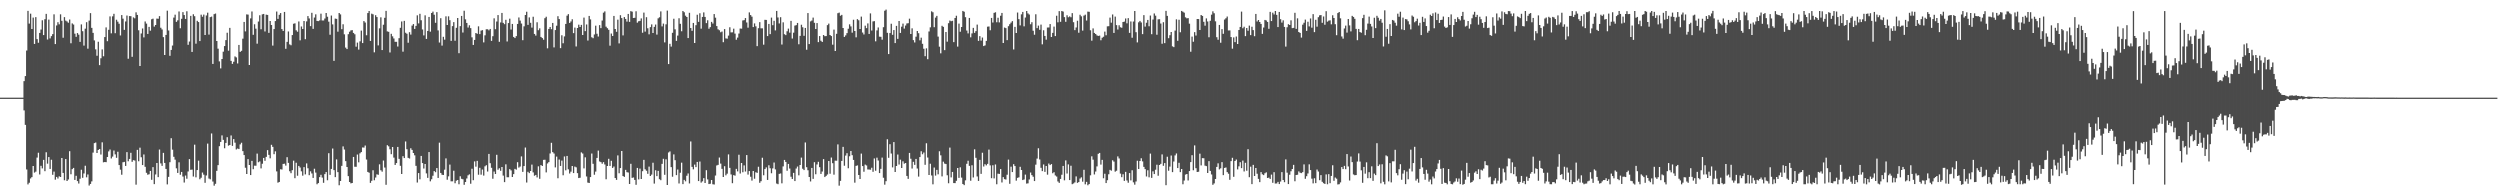 <?xml version="1.0" encoding="UTF-8"?>
<svg xmlns="http://www.w3.org/2000/svg" width="1920" height="150">
  <path d="M0 75.000h1v1.000H0zM1 75.000h1v1.000H1zM2 75.000h1v1.000H2zM3 75.000h1v1.000H3zM4 75.000h1v1.000H4zM5 75.000h1v1.000H5zM6 75.000h1v1.000H6zM7 75.000h1v1.000H7zM8 75.000h1v1.000H8zM9 75.000h1v1.000H9zM10 75.000h1v1.000H10zM11 75.000h1v1.000H11zM12 75.000h1v1.000H12zM13 75.000h1v1.000H13zM14 75.000h1v1.000H14zM15 75.000h1v1.000H15zM16 74.999h1v1.000H16zM17 74.994h1v1.000H17zM18 62.286h1v22.479H18zM19 58.417h1v37.492H19zM20 38.810h1v91.315H20zM21 8.330h1v133.263H21zM22 18.114h1v122.216H22zM23 10.485h1v126.581H23zM24 22.262h1v113.779H24zM25 13.542h1v113.944H25zM26 33.723h1v98.847H26zM27 13.173h1v118.677H27zM28 30.050h1v90.981H28zM29 32.801h1v84.475H29zM30 25.282h1v108.704H30zM31 22.665h1v104.664H31zM32 15.546h1v113.793H32zM33 26.941h1v95.839H33zM34 14.768h1v116.699H34zM35 10.639h1v106.284H35zM36 30.383h1v95.309H36zM37 15.062h1v105.547H37zM38 29.494h1v100.246H38zM39 27.764h1v94.908H39zM40 26.231h1v108.003H40zM41 11.020h1v120.754H41zM42 33.845h1v104.119H42zM43 19.534h1v116.358H43zM44 17.041h1v120.067H44zM45 18.693h1v116.741H45zM46 11.002h1v124.952H46zM47 15.998h1v105.345H47zM48 28.996h1v103.811H48zM49 13.153h1v125.280H49zM50 15.806h1v106.363H50zM51 16.473h1v122.536H51zM52 17.437h1v120.408H52zM53 14.976h1v101.156H53zM54 33.212h1v100.633H54zM55 17.960h1v111.950H55zM56 18.835h1v110.113H56zM57 25.866h1v112.341H57zM58 28.250h1v106.769H58zM59 25.411h1v113.674H59zM60 26.615h1v114.330H60zM61 32.163h1v105.082H61zM62 18.741h1v111.628H62zM63 23.948h1v112.600H63zM64 35.028h1v98.182H64zM65 22.036h1v105.235H65zM66 17.044h1v119.146H66zM67 37.389h1v96.584H67zM68 15.839h1v126.629H68zM69 10.098h1v131.165H69zM70 21.383h1v117.919H70zM71 25.227h1v91.960H71zM72 31.001h1v78.903H72zM73 37.910h1v71.545H73zM74 42.807h1v74.680H74zM75 32.045h1v83.110H75zM76 50.005h1v64.419H76zM77 44.752h1v73.945H77zM78 37.930h1v71.366H78zM79 43.233h1v81.415H79zM80 28.469h1v95.957H80zM81 21.025h1v103.568H81zM82 31.666h1v88.903H82zM83 22.908h1v93.354H83zM84 12.596h1v102.245H84zM85 25.574h1v96.138H85zM86 12.528h1v107.741H86zM87 10.613h1v104.982H87zM88 25.487h1v93.079H88zM89 15.174h1v106.040H89zM90 16.636h1v99.906H90zM91 18.250h1v108.506H91zM92 27.216h1v103.067H92zM93 11.574h1v122.646H93zM94 14.334h1v110.272H94zM95 22.936h1v101.403H95zM96 16.498h1v110.948H96zM97 11.939h1v104.885H97zM98 45.093h1v78.783H98zM99 12.333h1v109.747H99zM100 12.461h1v104.902H100zM101 43.601h1v80.637H101zM102 13.360h1v109.608H102zM103 14.086h1v109.223H103zM104 9.456h1v132.390H104zM105 11.465h1v103.654H105zM106 23.256h1v100.604H106zM107 50.708h1v62.677H107zM108 25.722h1v95.073H108zM109 21.864h1v104.883H109zM110 28.724h1v89.928H110zM111 16.467h1v111.628H111zM112 18.108h1v114.579H112zM113 26.046h1v108.170H113zM114 20.611h1v113.202H114zM115 23.557h1v107.727H115zM116 14.785h1v123.313H116zM117 14.362h1v114.006H117zM118 20.422h1v120.988H118zM119 19.206h1v114.779H119zM120 14.296h1v110.901H120zM121 14.382h1v121.635H121zM122 12.409h1v102.424H122zM123 21.320h1v104.155H123zM124 22.637h1v104.740H124zM125 28.498h1v88.904H125zM126 42.261h1v82.872H126zM127 26.820h1v102.933H127zM128 8.207h1v133.410H128zM129 23.382h1v112.441H129zM130 42.849h1v81.696H130zM131 38.351h1v67.762H131zM132 34.989h1v79.967H132zM133 13.535h1v106.863H133zM134 11.261h1v111.377H134zM135 16.774h1v112.490H135zM136 15.607h1v117.218H136zM137 8.791h1v115.869H137zM138 21.721h1v112.487H138zM139 14.453h1v117.616H139zM140 9.332h1v126.257H140zM141 11.552h1v128.619H141zM142 14.519h1v120.275H142zM143 8.642h1v128.625H143zM144 34.410h1v97.263H144zM145 31.876h1v90.321H145zM146 12.206h1v118.215H146zM147 39.900h1v90.341H147zM148 10.947h1v124.622H148zM149 12.423h1v98.681H149zM150 33.513h1v102.655H150zM151 15.952h1v114.668H151zM152 16.927h1v106.484H152zM153 31.551h1v106.134H153zM154 11.255h1v125.269H154zM155 12.827h1v119.700H155zM156 11.230h1v122.895H156zM157 26.879h1v113.531H157zM158 11.895h1v122.843H158zM159 9.723h1v100.567H159zM160 26.555h1v110.547H160zM161 13.183h1v124.566H161zM162 12.753h1v89.745H162zM163 49.117h1v90.286H163zM164 10.855h1v131.760H164zM165 10.367h1v130.807H165zM166 31.464h1v99.753H166zM167 37.374h1v89.445H167zM168 47.135h1v65.146H168zM169 52.539h1v56.452H169zM170 45.310h1v58.688H170zM171 39.687h1v67.735H171zM172 35.375h1v78.469H172zM173 30.804h1v78.967H173zM174 25.137h1v80.221H174zM175 38.896h1v73.000H175zM176 21.389h1v89.989H176zM177 46.730h1v57.322H177zM178 49.025h1v63.012H178zM179 47.399h1v59.397H179zM180 43.293h1v66.281H180zM181 44.103h1v70.690H181zM182 48.728h1v65.329H182zM183 34.500h1v79.993H183zM184 39.838h1v71.072H184zM185 39.003h1v70.640H185zM186 29.681h1v86.381H186zM187 16.838h1v102.238H187zM188 24.139h1v104.690H188zM189 11.038h1v122.597H189zM190 11.221h1v110.997H190zM191 49.921h1v76.791H191zM192 14.126h1v120.305H192zM193 8.807h1v114.746H193zM194 26.723h1v103.202H194zM195 18.660h1v108.582H195zM196 22.002h1v105.306H196zM197 33.541h1v84.418H197zM198 16.514h1v108.100H198zM199 11.702h1v112.252H199zM200 22.455h1v106.877H200zM201 11.011h1v114.736H201zM202 10.707h1v110.611H202zM203 24.181h1v99.321H203zM204 11.240h1v109.239H204zM205 11.492h1v103.825H205zM206 25.259h1v93.663H206zM207 16.103h1v105.491H207zM208 19.181h1v92.005H208zM209 35.015h1v77.772H209zM210 22.333h1v96.072H210zM211 16.177h1v100.048H211zM212 8.857h1v122.771H212zM213 14.487h1v125.805H213zM214 11.362h1v128.359H214zM215 10.058h1v119.936H215zM216 22.312h1v107.875H216zM217 23.771h1v102.134H217zM218 9.152h1v116.567H218zM219 37.459h1v89.717H219zM220 32.160h1v88.559H220zM221 24.179h1v100.891H221zM222 34.121h1v97.396H222zM223 34.760h1v98.238H223zM224 26.943h1v103.794H224zM225 18.247h1v105.138H225zM226 17.913h1v118.923H226zM227 23.292h1v101.691H227zM228 24.348h1v110.631H228zM229 16.465h1v110.956H229zM230 30.987h1v97.663H230zM231 20.306h1v111.282H231zM232 22.277h1v112.654H232zM233 16.113h1v112.246H233zM234 30.090h1v103.830H234zM235 16.420h1v109.051H235zM236 12.354h1v116.869H236zM237 14.179h1v120.364H237zM238 20.090h1v111.511H238zM239 9.840h1v123.367H239zM240 22.176h1v114.458H240zM241 13.457h1v116.138H241zM242 10.990h1v121.585H242zM243 16.079h1v125.452H243zM244 16.214h1v124.397H244zM245 15.690h1v120.370H245zM246 10.476h1v123.773H246zM247 15.696h1v120.704H247zM248 15.720h1v124.652H248zM249 14.215h1v119.526H249zM250 9.980h1v122.171H250zM251 12.838h1v125.600H251zM252 16.644h1v100.997H252zM253 26.693h1v107.586H253zM254 11.954h1v117.805H254zM255 18.729h1v95.347H255zM256 46.766h1v83.876H256zM257 14.288h1v121.761H257zM258 14.476h1v107.922H258zM259 24.304h1v107.879H259zM260 10.002h1v132.272H260zM261 11.069h1v127.923H261zM262 22.416h1v104.961H262zM263 18.656h1v93.755H263zM264 26.354h1v88.505H264zM265 36.578h1v87.196H265zM266 37.668h1v90.613H266zM267 26.251h1v109.032H267zM268 24.396h1v115.399H268zM269 23.343h1v117.527H269zM270 23.151h1v117.371H270zM271 25.293h1v95.241H271zM272 26.296h1v101.743H272zM273 35.865h1v92.220H273zM274 32.735h1v85.961H274zM275 38.112h1v86.544H275zM276 31.753h1v85.996H276zM277 23.522h1v93.272H277zM278 33.095h1v80.138H278zM279 16.198h1v97.163H279zM280 17.320h1v94.454H280zM281 27.101h1v95.428H281zM282 10.017h1v122.027H282zM283 8.469h1v124.179H283zM284 31.418h1v109.015H284zM285 10.511h1v128.362H285zM286 10.997h1v119.791H286zM287 40.178h1v98.246H287zM288 11.684h1v124.669H288zM289 13.101h1v120.803H289zM290 34.863h1v99.378H290zM291 21.756h1v104.453H291zM292 13.286h1v117.490H292zM293 38.456h1v93.361H293zM294 19.012h1v104.265H294zM295 13.682h1v114.968H295zM296 8.332h1v133.618H296zM297 24.099h1v87.394H297zM298 24.406h1v87.954H298zM299 40.300h1v74.362H299zM300 25.957h1v92.469H300zM301 27.899h1v85.005H301zM302 29.521h1v91.499H302zM303 32.096h1v94.576H303zM304 32.089h1v93.171H304zM305 35.754h1v77.104H305zM306 29.318h1v92.682H306zM307 21.345h1v106.003H307zM308 16.464h1v117.171H308zM309 39.692h1v80.291H309zM310 16.029h1v105.357H310zM311 25.147h1v83.506H311zM312 25.912h1v88.697H312zM313 32.824h1v88.409H313zM314 24.733h1v97.021H314zM315 26.581h1v87.277H315zM316 19.674h1v95.475H316zM317 18.467h1v99.018H317zM318 22.243h1v97.053H318zM319 19.843h1v107.518H319zM320 11.769h1v128.408H320zM321 17.956h1v114.980H321zM322 10.602h1v127.145H322zM323 15.574h1v104.185H323zM324 22.629h1v102.630H324zM325 27.167h1v102.286H325zM326 11.775h1v114.202H326zM327 29.915h1v103.239H327zM328 23.773h1v112.836H328zM329 13.018h1v103.765H329zM330 24.340h1v114.924H330zM331 10.009h1v127.658H331zM332 8.887h1v126.067H332zM333 11.331h1v120.048H333zM334 17.536h1v114.739H334zM335 9.311h1v119.784H335zM336 23.336h1v113.338H336zM337 32.664h1v76.919H337zM338 13.956h1v118.846H338zM339 35.043h1v99.153H339zM340 28.239h1v106.156H340zM341 30.441h1v99.850H341zM342 12.529h1v109.124H342zM343 19.190h1v118.858H343zM344 12.522h1v122.904H344zM345 15.526h1v110.864H345zM346 31.406h1v107.843H346zM347 20.068h1v119.177H347zM348 16.999h1v114.146H348zM349 31.305h1v109.458H349zM350 21.374h1v117.398H350zM351 13.818h1v124.436H351zM352 40.864h1v100.668H352zM353 20.081h1v115.299H353zM354 12.222h1v125.098H354zM355 25.007h1v112.662H355zM356 8.224h1v133.724H356zM357 14.835h1v124.920H357zM358 17.599h1v119.473H358zM359 21.171h1v113.460H359zM360 19.411h1v114.473H360zM361 21.590h1v119.494H361zM362 28.661h1v100.929H362zM363 34.495h1v103.898H363zM364 30.663h1v93.308H364zM365 25.343h1v102.641H365zM366 25.944h1v97.620H366zM367 20.211h1v113.980H367zM368 26.198h1v102.685H368zM369 23.506h1v110.645H369zM370 23.158h1v107.025H370zM371 32.555h1v102.284H371zM372 27.126h1v100.641H372zM373 22.483h1v104.376H373zM374 22.500h1v109.214H374zM375 23.283h1v94.961H375zM376 22.208h1v103.130H376zM377 31.387h1v97.464H377zM378 27.788h1v109.493H378zM379 14.103h1v117.612H379zM380 22.429h1v111.213H380zM381 16.516h1v102.361H381zM382 11.556h1v118.825H382zM383 32.084h1v97.139H383zM384 17.263h1v113.935H384zM385 9.931h1v118.336H385zM386 17.554h1v117.318H386zM387 18.605h1v121.297H387zM388 15.230h1v110.955H388zM389 31.855h1v104.266H389zM390 17.708h1v118.444H390zM391 14.361h1v115.528H391zM392 22.687h1v108.166H392zM393 18.391h1v117.563H393zM394 28.366h1v105.361H394zM395 29.234h1v100.460H395zM396 27.738h1v102.586H396zM397 18.381h1v106.202H397zM398 13.390h1v115.337H398zM399 15.806h1v112.097H399zM400 18.054h1v102.041H400zM401 30.874h1v101.112H401zM402 20.207h1v107.330H402zM403 11.541h1v101.746H403zM404 8.989h1v131.222H404zM405 19.074h1v112.870H405zM406 13.354h1v119.614H406zM407 17.525h1v113.780H407zM408 21.208h1v105.213H408zM409 12.854h1v119.550H409zM410 26.052h1v108.908H410zM411 27.351h1v107.002H411zM412 17.075h1v119.151H412zM413 23.217h1v104.548H413zM414 21.740h1v115.582H414zM415 28.380h1v98.402H415zM416 29.236h1v98.259H416zM417 30.507h1v92.285H417zM418 13.973h1v108.691H418zM419 12.877h1v119.548H419zM420 37.117h1v88.432H420zM421 22.244h1v102.278H421zM422 20.745h1v97.116H422zM423 22.441h1v87.214H423zM424 17.615h1v99.217H424zM425 36.416h1v81.497H425zM426 23.087h1v105.456H426zM427 19.769h1v100.519H427zM428 12.429h1v124.486H428zM429 14.660h1v107.882H429zM430 36.986h1v90.433H430zM431 27.072h1v96.295H431zM432 33.239h1v101.360H432zM433 27.956h1v92.193H433zM434 18.380h1v112.442H434zM435 12.027h1v107.716H435zM436 10.835h1v119.233H436zM437 17.593h1v115.696H437zM438 16.485h1v115.369H438zM439 14.781h1v112.696H439zM440 25.423h1v107.492H440zM441 21.174h1v106.776H441zM442 35.674h1v92.838H442zM443 21.504h1v111.474H443zM444 18.949h1v117.820H444zM445 20.749h1v115.742H445zM446 19.120h1v97.917H446zM447 26.889h1v91.051H447zM448 13.542h1v115.767H448zM449 23.912h1v96.909H449zM450 18.798h1v116.744H450zM451 31.156h1v109.077H451zM452 12.220h1v128.311H452zM453 14.904h1v121.084H453zM454 28.631h1v89.296H454zM455 29.350h1v96.444H455zM456 26.490h1v107.710H456zM457 19.709h1v112.070H457zM458 25.883h1v95.395H458zM459 28.059h1v87.605H459zM460 19.279h1v104.711H460zM461 21.610h1v102.918H461zM462 15.775h1v109.962H462zM463 9.728h1v114.790H463zM464 8.760h1v117.566H464zM465 20.461h1v117.199H465zM466 21.633h1v105.874H466zM467 22.892h1v99.056H467zM468 35.049h1v92.366H468zM469 25.738h1v97.770H469zM470 27.640h1v101.352H470zM471 12.220h1v115.673H471zM472 22.253h1v114.436H472zM473 24.398h1v113.763H473zM474 15.114h1v104.243H474zM475 33.309h1v99.779H475zM476 11.697h1v117.353H476zM477 13.859h1v102.108H477zM478 27.209h1v107.984H478zM479 13.087h1v122.761H479zM480 14.543h1v115.916H480zM481 16.615h1v115.625H481zM482 10.720h1v121.788H482zM483 16.814h1v124.503H483zM484 8.531h1v117.256H484zM485 8.974h1v127.610H485zM486 13.818h1v122.471H486zM487 13.689h1v124.501H487zM488 8.649h1v133.263H488zM489 17.411h1v111.543H489zM490 16.356h1v121.427H490zM491 16.009h1v113.473H491zM492 14.108h1v123.360H492zM493 25.116h1v106.352H493zM494 9.699h1v113.102H494zM495 24.252h1v105.785H495zM496 13.217h1v117.919H496zM497 21.696h1v111.804H497zM498 26.382h1v101.548H498zM499 20.841h1v114.304H499zM500 18.728h1v115.381H500zM501 25.319h1v99.672H501zM502 20.636h1v120.362H502zM503 18.840h1v111.932H503zM504 26.560h1v108.713H504zM505 14.054h1v117.173H505zM506 13.249h1v124.354H506zM507 8.755h1v129.660H507zM508 20.276h1v105.567H508zM509 18.137h1v103.818H509zM510 32.558h1v101.680H510zM511 18.674h1v103.711H511zM512 8.120h1v133.945H512zM513 49.216h1v67.877H513zM514 33.655h1v82.611H514zM515 35.798h1v92.582H515zM516 25.170h1v110.562H516zM517 14.397h1v104.167H517zM518 22.534h1v100.501H518zM519 31.370h1v103.154H519zM520 27.357h1v102.826H520zM521 14.022h1v126.878H521zM522 18.294h1v114.390H522zM523 23.988h1v100.961H523zM524 8.467h1v132.942H524zM525 9.414h1v128.735H525zM526 12.030h1v127.242H526zM527 13.070h1v121.887H527zM528 29.249h1v103.980H528zM529 9.852h1v131.059H529zM530 21.499h1v87.152H530zM531 23.634h1v104.538H531zM532 17.599h1v112.460H532zM533 33.030h1v93.395H533zM534 19.345h1v109.020H534zM535 11.325h1v113.033H535zM536 16.769h1v122.296H536zM537 10.209h1v113.856H537zM538 22.020h1v118.229H538zM539 13.006h1v126.254H539zM540 9.515h1v127.300H540zM541 13.024h1v127.519H541zM542 17.745h1v112.992H542zM543 15.556h1v122.204H543zM544 22.073h1v119.275H544zM545 20.824h1v120.272H545zM546 16.793h1v121.445H546zM547 18.093h1v123.441H547zM548 10.796h1v130.947H548zM549 13.584h1v121.252H549zM550 19.996h1v107.104H550zM551 22.525h1v104.070H551zM552 23.251h1v97.715H552zM553 24.790h1v100.844H553zM554 24.202h1v105.463H554zM555 32.387h1v103.538H555zM556 22.321h1v105.299H556zM557 29.487h1v105.156H557zM558 29.682h1v103.692H558zM559 27.331h1v91.228H559zM560 20.925h1v107.988H560zM561 24.859h1v109.115H561zM562 24.855h1v115.817H562zM563 22.019h1v112.505H563zM564 25.793h1v109.111H564zM565 30.537h1v99.170H565zM566 28.862h1v102.747H566zM567 25.740h1v93.087H567zM568 21.897h1v111.387H568zM569 21.992h1v103.170H569zM570 15.703h1v116.601H570zM571 15.471h1v111.564H571zM572 13.860h1v117.885H572zM573 17.259h1v101.839H573zM574 21.237h1v112.875H574zM575 9.532h1v121.828H575zM576 11.594h1v124.136H576zM577 12.784h1v125.904H577zM578 20.780h1v110.558H578zM579 17.971h1v119.316H579zM580 20.217h1v112.097H580zM581 35.405h1v97.376H581zM582 21.666h1v106.366H582zM583 16.994h1v123.410H583zM584 21.749h1v117.430H584zM585 21.747h1v99.388H585zM586 34.320h1v100.276H586zM587 15.203h1v114.626H587zM588 15.311h1v113.228H588zM589 27.721h1v110.478H589zM590 18.389h1v108.535H590zM591 26.195h1v103.026H591zM592 13.496h1v119.572H592zM593 19.369h1v109.955H593zM594 15.963h1v108.885H594zM595 23.367h1v106.728H595zM596 8.415h1v132.522H596zM597 13.395h1v128.076H597zM598 18.006h1v115.536H598zM599 13.198h1v120.025H599zM600 34.218h1v106.558H600zM601 17.160h1v110.620H601zM602 26.280h1v96.547H602zM603 26.985h1v97.375H603zM604 24.010h1v107.110H604zM605 21.961h1v103.923H605zM606 25.102h1v104.339H606zM607 16.007h1v119.730H607zM608 29.581h1v107.887H608zM609 25.066h1v107.679H609zM610 19.671h1v119.377H610zM611 19.293h1v110.133H611zM612 17.638h1v110.252H612zM613 33.976h1v100.661H613zM614 27.558h1v99.179H614zM615 19.015h1v102.032H615zM616 20.943h1v108.644H616zM617 27.520h1v103.117H617zM618 21.467h1v87.963H618zM619 38.185h1v90.235H619zM620 10.013h1v120.774H620zM621 33.824h1v102.088H621zM622 16.410h1v122.934H622zM623 15.781h1v113.181H623zM624 13.531h1v123.833H624zM625 17.528h1v107.036H625zM626 22.267h1v111.554H626zM627 17.708h1v108.586H627zM628 32.362h1v91.891H628zM629 27.695h1v100.694H629zM630 31.283h1v102.288H630zM631 32.185h1v99.560H631zM632 26.861h1v95.329H632zM633 27.794h1v108.175H633zM634 27.679h1v107.366H634zM635 19.294h1v114.695H635zM636 18.145h1v105.512H636zM637 26.861h1v106.551H637zM638 27.691h1v93.280H638zM639 34.296h1v91.038H639zM640 22.721h1v111.404H640zM641 39.174h1v84.208H641zM642 25.943h1v97.517H642zM643 10.140h1v100.754H643zM644 9.665h1v132.934H644zM645 12.100h1v126.810H645zM646 11.421h1v112.198H646zM647 21.511h1v91.281H647zM648 28.359h1v98.933H648zM649 27.196h1v92.295H649zM650 25.459h1v92.178H650zM651 22.088h1v107.164H651zM652 18.678h1v101.353H652zM653 20.270h1v95.693H653zM654 25.095h1v94.078H654zM655 15.160h1v107.651H655zM656 23.794h1v116.507H656zM657 28.686h1v98.688H657zM658 14.678h1v112.324H658zM659 15.554h1v118.870H659zM660 22.283h1v115.167H660zM661 12.769h1v105.211H661zM662 25.012h1v102.510H662zM663 26.482h1v105.426H663zM664 19.729h1v106.691H664zM665 21.624h1v105.478H665zM666 17.946h1v112.196H666zM667 26.084h1v104.096H667zM668 10.313h1v120.055H668zM669 23.462h1v105.360H669zM670 16.450h1v115.488H670zM671 16.255h1v105.430H671zM672 31.731h1v99.385H672zM673 23.323h1v97.765H673zM674 21.115h1v102.185H674zM675 28.156h1v104.746H675zM676 28.267h1v101.418H676zM677 30.473h1v90.557H677zM678 20.870h1v115.610H678zM679 8.224h1v133.589H679zM680 7.395h1v131.742H680zM681 25.176h1v81.792H681zM682 41.527h1v79.687H682zM683 25.406h1v85.351H683zM684 18.242h1v99.652H684zM685 26.704h1v101.861H685zM686 23.080h1v86.035H686zM687 33.075h1v99.021H687zM688 19.857h1v107.623H688zM689 29.849h1v88.855H689zM690 16.126h1v110.232H690zM691 25.306h1v97.305H691zM692 20.500h1v108.542H692zM693 18.105h1v105.785H693zM694 21.974h1v103.732H694zM695 19.590h1v105.581H695zM696 18.029h1v117.086H696zM697 17.795h1v119.589H697zM698 14.345h1v103.103H698zM699 26.129h1v95.760H699zM700 21.768h1v107.683H700zM701 30.797h1v93.442H701zM702 32.638h1v93.960H702zM703 28.163h1v93.873H703zM704 23.799h1v105.609H704zM705 25.506h1v110.146H705zM706 30.955h1v89.690H706zM707 28.922h1v87.274H707zM708 33.619h1v84.847H708zM709 37.404h1v79.762H709zM710 43.143h1v83.408H710zM711 37.099h1v72.928H711zM712 45.453h1v75.551H712zM713 24.188h1v110.233H713zM714 21.005h1v104.719H714zM715 8.686h1v126.074H715zM716 9.400h1v132.189H716zM717 20.910h1v107.772H717zM718 13.518h1v121.345H718zM719 12.185h1v118.262H719zM720 28.106h1v105.763H720zM721 35.828h1v80.322H721zM722 40.941h1v78.339H722zM723 19.820h1v115.629H723zM724 20.626h1v103.517H724zM725 38.518h1v87.134H725zM726 24.557h1v101.446H726zM727 31.996h1v102.597H727zM728 17.802h1v122.953H728zM729 15.788h1v97.575H729zM730 16.295h1v119.936H730zM731 15.958h1v116.083H731zM732 32.370h1v108.201H732zM733 13.843h1v126.804H733zM734 12.067h1v126.796H734zM735 35.773h1v93.274H735zM736 18.129h1v118.464H736zM737 24.369h1v104.153H737zM738 20.714h1v115.659H738zM739 8.377h1v132.953H739zM740 8.987h1v133.194H740zM741 13.228h1v125.260H741zM742 23.434h1v102.344H742zM743 25.670h1v97.763H743zM744 13.795h1v113.573H744zM745 28.656h1v110.160H745zM746 25.675h1v101.274H746zM747 21.385h1v114.919H747zM748 25.246h1v89.425H748zM749 23.907h1v97.277H749zM750 18.873h1v116.674H750zM751 31.405h1v107.575H751zM752 27.742h1v95.032H752zM753 31.193h1v102.348H753zM754 28.820h1v88.459H754zM755 35.363h1v92.537H755zM756 34.842h1v91.255H756zM757 31.402h1v95.618H757zM758 20.491h1v105.350H758zM759 20.339h1v94.553H759zM760 23.220h1v103.805H760zM761 13.787h1v123.081H761zM762 17.285h1v109.630H762zM763 9.903h1v127.082H763zM764 9.397h1v116.918H764zM765 17.079h1v124.454H765zM766 13.605h1v119.782H766zM767 17.227h1v116.345H767zM768 12.068h1v117.766H768zM769 9.945h1v130.178H769zM770 33.019h1v103.005H770zM771 21.141h1v116.417H771zM772 21.627h1v116.268H772zM773 30.799h1v103.380H773zM774 20.104h1v102.457H774zM775 18.605h1v122.550H775zM776 17.342h1v110.638H776zM777 16.206h1v115.924H777zM778 37.991h1v88.110H778zM779 20.613h1v106.948H779zM780 25.342h1v113.404H780zM781 9.621h1v126.994H781zM782 14.686h1v121.524H782zM783 19.524h1v108.594H783zM784 11.025h1v119.547H784zM785 9.141h1v129.137H785zM786 20.225h1v117.594H786zM787 13.491h1v120.603H787zM788 8.465h1v132.527H788zM789 10.278h1v130.497H789zM790 11.176h1v126.652H790zM791 18.633h1v113.889H791zM792 17.039h1v117.453H792zM793 23.604h1v112.150H793zM794 26.673h1v112.375H794zM795 10.940h1v115.502H795zM796 21.589h1v100.228H796zM797 19.668h1v94.188H797zM798 22.862h1v99.596H798zM799 18.911h1v109.970H799zM800 34.045h1v97.403H800zM801 23.222h1v103.099H801zM802 27.580h1v104.394H802zM803 30.442h1v97.028H803zM804 21.122h1v113.035H804zM805 21.099h1v104.479H805zM806 18.496h1v108.256H806zM807 28.437h1v97.556H807zM808 25.229h1v107.855H808zM809 20.445h1v111.779H809zM810 27.698h1v107.042H810zM811 12.084h1v123.492H811zM812 17.143h1v122.214H812zM813 8.561h1v131.878H813zM814 16.719h1v120.684H814zM815 8.464h1v125.737H815zM816 8.907h1v118.513H816zM817 13.143h1v125.336H817zM818 16.741h1v106.425H818zM819 11.747h1v121.537H819zM820 13.243h1v113.030H820zM821 12.608h1v125.701H821zM822 13.280h1v113.990H822zM823 10.093h1v131.380H823zM824 17.059h1v123.854H824zM825 23.145h1v116.929H825zM826 21.086h1v114.378H826zM827 15.941h1v124.512H827zM828 25.162h1v114.641H828zM829 11.300h1v125.811H829zM830 12.531h1v123.643H830zM831 23.486h1v116.035H831zM832 12.006h1v118.389H832zM833 11.267h1v130.295H833zM834 15.769h1v123.921H834zM835 8.935h1v133.367H835zM836 9.070h1v132.307H836zM837 23.222h1v111.430H837zM838 31.254h1v88.834H838zM839 21.833h1v100.773H839zM840 25.292h1v108.682H840zM841 26.111h1v105.614H841zM842 27.204h1v100.594H842zM843 27.572h1v90.532H843zM844 27.350h1v90.094H844zM845 30.923h1v95.508H845zM846 28.977h1v93.807H846zM847 28.215h1v108.683H847zM848 24.275h1v109.168H848zM849 27.065h1v113.510H849zM850 20.217h1v118.182H850zM851 20.129h1v113.685H851zM852 13.514h1v116.939H852zM853 17.434h1v113.626H853zM854 11.094h1v111.993H854zM855 25.273h1v98.860H855zM856 12.753h1v119.074H856zM857 19.284h1v111.848H857zM858 22.695h1v97.423H858zM859 19.397h1v102.289H859zM860 20.943h1v112.359H860zM861 21.282h1v114.819H861zM862 16.876h1v116.978H862zM863 16.601h1v122.328H863zM864 14.197h1v117.791H864zM865 17.901h1v120.672H865zM866 13.922h1v126.404H866zM867 25.235h1v107.669H867zM868 16.476h1v122.080H868zM869 28.968h1v101.811H869zM870 16.553h1v123.471H870zM871 8.471h1v133.365H871zM872 24.741h1v114.643H872zM873 32.578h1v90.843H873zM874 17.128h1v112.682H874zM875 16.065h1v107.560H875zM876 17.249h1v104.323H876zM877 26.211h1v97.754H877zM878 11.624h1v116.520H878zM879 20.448h1v109.448H879zM880 17.449h1v118.065H880zM881 15.287h1v115.492H881zM882 20.154h1v116.053H882zM883 11.927h1v106.030H883zM884 26.262h1v110.351H884zM885 15.009h1v116.562H885zM886 10.349h1v123.345H886zM887 12.053h1v118.327H887zM888 26.686h1v99.805H888zM889 14.833h1v120.128H889zM890 14.762h1v111.949H890zM891 18.082h1v107.761H891zM892 33.566h1v85.018H892zM893 17.073h1v110.249H893zM894 33.124h1v92.105H894zM895 8.355h1v133.853H895zM896 12.208h1v108.186H896zM897 29.362h1v101.760H897zM898 27.013h1v100.924H898zM899 24.566h1v94.887H899zM900 35.570h1v96.646H900zM901 36.209h1v87.846H901zM902 23.489h1v95.854H902zM903 14.839h1v103.045H903zM904 31.351h1v97.737H904zM905 15.161h1v109.851H905zM906 24.781h1v107.396H906zM907 8.416h1v121.352H907zM908 8.988h1v132.515H908zM909 9.739h1v128.892H909zM910 13.335h1v120.776H910zM911 14.060h1v119.573H911zM912 13.937h1v124.649H912zM913 18.156h1v113.208H913zM914 39.733h1v84.760H914zM915 28.107h1v91.067H915zM916 32.064h1v98.724H916zM917 24.697h1v86.957H917zM918 27.275h1v101.879H918zM919 14.583h1v117.498H919zM920 14.618h1v117.272H920zM921 23.021h1v94.999H921zM922 11.536h1v115.506H922zM923 12.213h1v109.253H923zM924 16.765h1v104.768H924zM925 19.732h1v107.481H925zM926 14.138h1v113.469H926zM927 16.485h1v116.357H927zM928 28.631h1v95.113H928zM929 15.980h1v115.271H929zM930 11.248h1v122.734H930zM931 8.681h1v133.247H931zM932 10.164h1v130.698H932zM933 16.403h1v121.057H933zM934 28.570h1v99.630H934zM935 30.517h1v94.926H935zM936 19.139h1v110.947H936zM937 32.807h1v96.491H937zM938 22.386h1v102.153H938zM939 25.968h1v108.546H939zM940 15.006h1v113.963H940zM941 14.022h1v114.567H941zM942 12.695h1v119.502H942zM943 23.393h1v110.035H943zM944 23.332h1v114.767H944zM945 28.483h1v95.276H945zM946 37.388h1v83.824H946zM947 28.708h1v107.062H947zM948 32.376h1v91.248H948zM949 28.031h1v94.500H949zM950 33.799h1v96.312H950zM951 23.016h1v104.707H951zM952 20.675h1v103.916H952zM953 8.891h1v120.243H953zM954 21.716h1v101.615H954zM955 20.512h1v111.157H955zM956 27.755h1v97.297H956zM957 21.525h1v109.619H957zM958 23.588h1v91.021H958zM959 19.640h1v116.468H959zM960 27.005h1v100.986H960zM961 20.529h1v120.909H961zM962 23.146h1v103.485H962zM963 27.816h1v107.332H963zM964 10.688h1v118.341H964zM965 16.466h1v116.960H965zM966 15.369h1v121.993H966zM967 16.898h1v122.963H967zM968 18.384h1v113.814H968zM969 25.991h1v107.916H969zM970 21.135h1v113.376H970zM971 15.290h1v117.795H971zM972 15.719h1v116.608H972zM973 16.858h1v119.852H973zM974 22.123h1v114.272H974zM975 9.117h1v128.327H975zM976 16.181h1v117.926H976zM977 9.727h1v130.659H977zM978 11.113h1v121.144H978zM979 8.446h1v132.518H979zM980 11.405h1v129.507H980zM981 20.782h1v118.904H981zM982 9.148h1v132.204H982zM983 14.746h1v124.677H983zM984 17.339h1v114.864H984zM985 15.613h1v122.631H985zM986 20.687h1v119.251H986zM987 35.786h1v86.615H987zM988 20.940h1v111.694H988zM989 18.583h1v122.799H989zM990 19.196h1v115.000H990zM991 15.602h1v115.920H991zM992 21.584h1v108.224H992zM993 21.400h1v105.217H993zM994 9.840h1v129.393H994zM995 22.150h1v112.245H995zM996 14.067h1v120.137H996zM997 24.552h1v107.061H997zM998 25.305h1v107.366H998zM999 28.896h1v104.080H999zM1000 18.954h1v113.259H1000zM1001 17.458h1v108.813H1001zM1002 15.062h1v122.238H1002zM1003 23.690h1v111.634H1003zM1004 16.703h1v116.521H1004zM1005 20.256h1v105.935H1005zM1006 14.193h1v116.421H1006zM1007 21.264h1v115.935H1007zM1008 10.870h1v129.986H1008zM1009 24.681h1v112.220H1009zM1010 15.206h1v125.427H1010zM1011 20.473h1v109.724H1011zM1012 13.202h1v118.548H1012zM1013 11.796h1v126.612H1013zM1014 11.573h1v122.927H1014zM1015 17.506h1v122.116H1015zM1016 12.654h1v128.062H1016zM1017 19.021h1v122.233H1017zM1018 8.580h1v125.335H1018zM1019 16.619h1v124.916H1019zM1020 15.843h1v117.914H1020zM1021 15.630h1v125.050H1021zM1022 18.678h1v116.463H1022zM1023 11.719h1v115.218H1023zM1024 13.828h1v125.015H1024zM1025 18.581h1v117.761H1025zM1026 27.009h1v110.191H1026zM1027 10.041h1v131.613H1027zM1028 9.199h1v132.243H1028zM1029 14.073h1v126.006H1029zM1030 28.000h1v100.312H1030zM1031 29.683h1v100.160H1031zM1032 21.863h1v105.539H1032zM1033 19.675h1v110.265H1033zM1034 25.051h1v93.280H1034zM1035 14.588h1v113.270H1035zM1036 19.495h1v119.176H1036zM1037 24.137h1v96.098H1037zM1038 12.195h1v112.348H1038zM1039 13.030h1v120.969H1039zM1040 14.449h1v120.178H1040zM1041 22.157h1v112.268H1041zM1042 30.864h1v93.215H1042zM1043 22.244h1v95.580H1043zM1044 24.640h1v99.484H1044zM1045 25.163h1v105.631H1045zM1046 13.938h1v126.454H1046zM1047 11.388h1v116.814H1047zM1048 27.029h1v106.368H1048zM1049 22.908h1v101.787H1049zM1050 18.151h1v118.717H1050zM1051 12.731h1v119.523H1051zM1052 18.352h1v118.436H1052zM1053 20.321h1v107.431H1053zM1054 29.179h1v109.735H1054zM1055 13.607h1v119.726H1055zM1056 21.581h1v112.924H1056zM1057 12.144h1v97.815H1057zM1058 13.606h1v113.938H1058zM1059 15.850h1v110.460H1059zM1060 14.534h1v126.284H1060zM1061 17.436h1v108.710H1061zM1062 35.672h1v103.956H1062zM1063 7.956h1v133.609H1063zM1064 28.222h1v91.148H1064zM1065 22.244h1v97.800H1065zM1066 33.605h1v105.719H1066zM1067 18.514h1v106.785H1067zM1068 27.629h1v112.465H1068zM1069 15.319h1v108.560H1069zM1070 15.813h1v108.115H1070zM1071 17.443h1v97.608H1071zM1072 19.724h1v113.251H1072zM1073 10.491h1v124.168H1073zM1074 12.833h1v117.121H1074zM1075 9.017h1v117.088H1075zM1076 22.553h1v115.462H1076zM1077 13.506h1v119.800H1077zM1078 23.115h1v107.593H1078zM1079 14.621h1v126.796H1079zM1080 14.917h1v116.864H1080zM1081 16.339h1v121.347H1081zM1082 18.758h1v110.767H1082zM1083 22.597h1v92.326H1083zM1084 11.904h1v119.777H1084zM1085 12.856h1v112.390H1085zM1086 17.078h1v95.682H1086zM1087 16.159h1v122.556H1087zM1088 14.326h1v123.011H1088zM1089 19.603h1v120.688H1089zM1090 17.516h1v112.211H1090zM1091 26.908h1v94.502H1091zM1092 12.886h1v115.691H1092zM1093 16.868h1v116.735H1093zM1094 14.114h1v123.927H1094zM1095 20.020h1v110.406H1095zM1096 25.114h1v108.197H1096zM1097 23.632h1v115.864H1097zM1098 11.302h1v126.587H1098zM1099 12.292h1v129.274H1099zM1100 10.256h1v125.315H1100zM1101 21.697h1v115.299H1101zM1102 9.577h1v122.171H1102zM1103 15.396h1v114.442H1103zM1104 10.548h1v115.008H1104zM1105 17.602h1v105.230H1105zM1106 15.367h1v114.268H1106zM1107 15.150h1v126.090H1107zM1108 12.700h1v116.437H1108zM1109 20.442h1v119.870H1109zM1110 21.525h1v119.010H1110zM1111 21.005h1v120.547H1111zM1112 13.119h1v116.677H1112zM1113 19.156h1v120.000H1113zM1114 11.041h1v130.222H1114zM1115 28.328h1v113.225H1115zM1116 19.259h1v120.926H1116zM1117 14.518h1v124.836H1117zM1118 16.890h1v120.051H1118zM1119 13.242h1v126.308H1119zM1120 14.638h1v122.471H1120zM1121 15.729h1v125.669H1121zM1122 12.272h1v118.757H1122zM1123 9.104h1v132.770H1123zM1124 15.172h1v126.095H1124zM1125 20.388h1v117.583H1125zM1126 19.747h1v105.352H1126zM1127 16.144h1v119.564H1127zM1128 21.944h1v110.990H1128zM1129 18.637h1v121.630H1129zM1130 14.039h1v125.745H1130zM1131 11.218h1v127.383H1131zM1132 9.060h1v123.533H1132zM1133 13.094h1v118.474H1133zM1134 11.424h1v122.189H1134zM1135 18.948h1v111.064H1135zM1136 12.860h1v124.730H1136zM1137 14.757h1v115.590H1137zM1138 17.612h1v113.339H1138zM1139 21.348h1v108.115H1139zM1140 16.921h1v106.906H1140zM1141 12.520h1v114.279H1141zM1142 21.569h1v105.464H1142zM1143 21.256h1v115.036H1143zM1144 26.922h1v108.809H1144zM1145 27.476h1v114.061H1145zM1146 13.273h1v128.248H1146zM1147 19.732h1v118.974H1147zM1148 25.711h1v111.171H1148zM1149 10.349h1v130.620H1149zM1150 15.785h1v122.971H1150zM1151 13.336h1v115.552H1151zM1152 14.361h1v126.754H1152zM1153 8.769h1v131.391H1153zM1154 19.113h1v110.426H1154zM1155 9.439h1v122.907H1155zM1156 10.709h1v127.789H1156zM1157 10.951h1v116.817H1157zM1158 8.482h1v113.174H1158zM1159 8.591h1v113.279H1159zM1160 10.463h1v122.529H1160zM1161 12.424h1v112.251H1161zM1162 10.276h1v123.491H1162zM1163 24.263h1v103.867H1163zM1164 19.827h1v115.575H1164zM1165 12.601h1v126.965H1165zM1166 13.097h1v128.126H1166zM1167 13.935h1v125.885H1167zM1168 10.609h1v124.491H1168zM1169 20.019h1v120.348H1169zM1170 20.249h1v118.755H1170zM1171 8.457h1v132.985H1171zM1172 16.252h1v119.407H1172zM1173 12.143h1v126.696H1173zM1174 10.575h1v126.166H1174zM1175 10.038h1v123.356H1175zM1176 17.101h1v114.976H1176zM1177 13.788h1v106.526H1177zM1178 30.910h1v102.385H1178zM1179 23.895h1v105.408H1179zM1180 25.622h1v104.179H1180zM1181 11.836h1v126.987H1181zM1182 19.219h1v104.211H1182zM1183 21.444h1v107.590H1183zM1184 28.010h1v101.643H1184zM1185 20.226h1v112.502H1185zM1186 14.229h1v126.664H1186zM1187 13.462h1v125.844H1187zM1188 18.119h1v114.507H1188zM1189 12.884h1v126.632H1189zM1190 13.653h1v127.836H1190zM1191 24.958h1v116.571H1191zM1192 12.971h1v126.926H1192zM1193 13.388h1v126.459H1193zM1194 14.631h1v126.229H1194zM1195 19.297h1v118.407H1195zM1196 11.803h1v116.264H1196zM1197 18.796h1v99.610H1197zM1198 17.255h1v117.092H1198zM1199 9.776h1v123.950H1199zM1200 20.521h1v117.122H1200zM1201 18.700h1v109.346H1201zM1202 30.444h1v107.962H1202zM1203 20.463h1v108.205H1203zM1204 27.907h1v104.656H1204zM1205 12.242h1v127.575H1205zM1206 12.235h1v118.297H1206zM1207 8.482h1v132.943H1207zM1208 12.997h1v126.703H1208zM1209 11.375h1v128.575H1209zM1210 8.662h1v116.204H1210zM1211 10.446h1v128.266H1211zM1212 14.751h1v122.519H1212zM1213 16.075h1v124.087H1213zM1214 12.201h1v122.431H1214zM1215 20.255h1v120.059H1215zM1216 10.970h1v130.565H1216zM1217 21.628h1v119.417H1217zM1218 9.367h1v131.597H1218zM1219 9.355h1v129.885H1219zM1220 8.600h1v130.147H1220zM1221 25.541h1v106.731H1221zM1222 21.815h1v115.422H1222zM1223 18.273h1v122.149H1223zM1224 12.855h1v117.263H1224zM1225 10.259h1v120.738H1225zM1226 22.929h1v112.978H1226zM1227 23.818h1v114.974H1227zM1228 18.403h1v122.571H1228zM1229 11.304h1v129.327H1229zM1230 12.242h1v127.085H1230zM1231 11.122h1v127.180H1231zM1232 15.006h1v123.261H1232zM1233 14.613h1v122.302H1233zM1234 24.014h1v114.994H1234zM1235 10.425h1v127.261H1235zM1236 19.700h1v121.864H1236zM1237 16.671h1v116.641H1237zM1238 9.442h1v125.783H1238zM1239 16.520h1v120.454H1239zM1240 18.172h1v112.746H1240zM1241 12.410h1v119.477H1241zM1242 11.435h1v126.090H1242zM1243 8.443h1v129.950H1243zM1244 10.722h1v124.135H1244zM1245 18.016h1v123.233H1245zM1246 12.774h1v122.952H1246zM1247 17.421h1v118.275H1247zM1248 10.777h1v125.225H1248zM1249 8.588h1v123.627H1249zM1250 10.866h1v120.228H1250zM1251 10.704h1v123.418H1251zM1252 28.434h1v110.419H1252zM1253 19.611h1v119.537H1253zM1254 30.635h1v110.257H1254zM1255 8.425h1v133.283H1255zM1256 13.640h1v113.745H1256zM1257 12.994h1v118.467H1257zM1258 18.593h1v120.991H1258zM1259 15.884h1v125.657H1259zM1260 20.117h1v113.797H1260zM1261 11.354h1v123.552H1261zM1262 10.864h1v125.177H1262zM1263 8.446h1v131.961H1263zM1264 9.012h1v125.635H1264zM1265 16.916h1v119.803H1265zM1266 20.478h1v118.337H1266zM1267 9.628h1v130.320H1267zM1268 8.452h1v128.566H1268zM1269 12.355h1v129.221H1269zM1270 9.138h1v118.951H1270zM1271 13.757h1v122.510H1271zM1272 11.772h1v125.587H1272zM1273 18.761h1v117.317H1273zM1274 11.758h1v116.486H1274zM1275 17.955h1v120.427H1275zM1276 21.754h1v112.232H1276zM1277 9.810h1v124.869H1277zM1278 15.092h1v124.908H1278zM1279 8.460h1v133.147H1279zM1280 14.667h1v116.821H1280zM1281 12.132h1v113.085H1281zM1282 25.897h1v104.874H1282zM1283 12.749h1v119.612H1283zM1284 9.672h1v116.621H1284zM1285 12.983h1v120.204H1285zM1286 16.345h1v118.716H1286zM1287 13.398h1v114.229H1287zM1288 9.248h1v117.398H1288zM1289 12.832h1v124.451H1289zM1290 20.953h1v117.600H1290zM1291 11.136h1v130.439H1291zM1292 9.639h1v130.631H1292zM1293 15.689h1v120.410H1293zM1294 11.126h1v125.131H1294zM1295 26.575h1v112.866H1295zM1296 24.417h1v115.956H1296zM1297 18.553h1v117.291H1297zM1298 17.466h1v111.732H1298zM1299 26.993h1v108.851H1299zM1300 11.856h1v126.822H1300zM1301 11.257h1v125.594H1301zM1302 15.769h1v125.432H1302zM1303 19.904h1v112.092H1303zM1304 14.353h1v122.459H1304zM1305 23.375h1v114.357H1305zM1306 21.172h1v109.592H1306zM1307 14.365h1v106.234H1307zM1308 24.952h1v109.082H1308zM1309 16.047h1v110.853H1309zM1310 12.336h1v121.577H1310zM1311 14.530h1v122.171H1311zM1312 11.589h1v120.241H1312zM1313 12.559h1v122.440H1313zM1314 10.365h1v117.489H1314zM1315 8.326h1v133.252H1315zM1316 14.129h1v123.140H1316zM1317 22.104h1v108.938H1317zM1318 25.989h1v111.212H1318zM1319 15.137h1v126.103H1319zM1320 17.277h1v124.172H1320zM1321 18.248h1v118.213H1321zM1322 19.359h1v121.290H1322zM1323 14.193h1v127.352H1323zM1324 17.382h1v123.745H1324zM1325 25.322h1v100.649H1325zM1326 19.048h1v115.827H1326zM1327 15.319h1v118.735H1327zM1328 17.484h1v118.746H1328zM1329 16.997h1v109.570H1329zM1330 15.549h1v123.048H1330zM1331 16.877h1v123.430H1331zM1332 15.800h1v122.908H1332zM1333 13.933h1v120.343H1333zM1334 16.833h1v124.078H1334zM1335 9.436h1v131.370H1335zM1336 15.442h1v119.273H1336zM1337 23.702h1v113.080H1337zM1338 25.150h1v110.094H1338zM1339 9.023h1v124.140H1339zM1340 11.752h1v129.240H1340zM1341 9.653h1v131.076H1341zM1342 15.544h1v118.783H1342zM1343 22.360h1v118.577H1343zM1344 18.168h1v116.579H1344zM1345 26.867h1v113.879H1345zM1346 17.269h1v119.305H1346zM1347 18.830h1v119.644H1347zM1348 16.461h1v124.798H1348zM1349 13.182h1v124.881H1349zM1350 16.112h1v122.536H1350zM1351 11.990h1v125.476H1351zM1352 9.626h1v126.725H1352zM1353 18.281h1v119.663H1353zM1354 10.824h1v130.019H1354zM1355 10.034h1v126.176H1355zM1356 13.916h1v124.860H1356zM1357 18.738h1v120.453H1357zM1358 21.634h1v119.327H1358zM1359 10.868h1v117.577H1359zM1360 14.172h1v121.590H1360zM1361 20.149h1v121.335H1361zM1362 21.291h1v116.493H1362zM1363 8.535h1v132.191H1363zM1364 10.944h1v125.006H1364zM1365 11.439h1v125.981H1365zM1366 11.695h1v122.964H1366zM1367 12.193h1v120.290H1367zM1368 9.990h1v125.939H1368zM1369 14.177h1v112.756H1369zM1370 24.437h1v108.173H1370zM1371 18.124h1v109.343H1371zM1372 20.143h1v117.034H1372zM1373 22.860h1v115.290H1373zM1374 23.077h1v102.059H1374zM1375 16.242h1v112.749H1375zM1376 17.406h1v123.947H1376zM1377 10.139h1v129.717H1377zM1378 18.686h1v112.673H1378zM1379 17.404h1v123.011H1379zM1380 15.127h1v123.746H1380zM1381 11.047h1v122.404H1381zM1382 16.794h1v115.683H1382zM1383 16.303h1v115.859H1383zM1384 20.935h1v109.658H1384zM1385 8.460h1v133.075H1385zM1386 11.322h1v130.206H1386zM1387 13.117h1v122.425H1387zM1388 17.932h1v122.934H1388zM1389 10.158h1v124.146H1389zM1390 15.213h1v125.661H1390zM1391 8.522h1v133.048H1391zM1392 12.149h1v127.843H1392zM1393 15.087h1v125.472H1393zM1394 13.074h1v123.406H1394zM1395 13.899h1v127.602H1395zM1396 15.282h1v116.740H1396zM1397 8.448h1v124.130H1397zM1398 13.542h1v118.109H1398zM1399 8.698h1v124.605H1399zM1400 16.585h1v108.211H1400zM1401 14.504h1v126.438H1401zM1402 10.848h1v110.258H1402zM1403 20.600h1v108.556H1403zM1404 9.348h1v130.777H1404zM1405 9.891h1v122.366H1405zM1406 14.491h1v125.983H1406zM1407 12.130h1v128.608H1407zM1408 8.484h1v130.790H1408zM1409 18.728h1v120.432H1409zM1410 8.860h1v127.592H1410zM1411 13.118h1v128.417H1411zM1412 19.796h1v118.230H1412zM1413 12.140h1v114.481H1413zM1414 17.735h1v114.170H1414zM1415 10.842h1v130.225H1415zM1416 19.744h1v118.043H1416zM1417 19.177h1v118.000H1417zM1418 15.390h1v122.923H1418zM1419 30.966h1v106.563H1419zM1420 17.470h1v118.168H1420zM1421 13.713h1v125.880H1421zM1422 12.603h1v128.521H1422zM1423 20.694h1v114.313H1423zM1424 15.910h1v125.387H1424zM1425 19.380h1v118.885H1425zM1426 12.829h1v127.158H1426zM1427 17.238h1v117.096H1427zM1428 14.777h1v111.879H1428zM1429 16.960h1v117.147H1429zM1430 14.838h1v117.462H1430zM1431 10.598h1v130.364H1431zM1432 16.303h1v120.455H1432zM1433 10.642h1v130.913H1433zM1434 10.375h1v127.163H1434zM1435 12.451h1v127.568H1435zM1436 10.156h1v125.475H1436zM1437 16.018h1v121.437H1437zM1438 32.058h1v104.350H1438zM1439 9.158h1v123.988H1439zM1440 16.610h1v122.395H1440zM1441 11.190h1v110.615H1441zM1442 13.220h1v127.786H1442zM1443 11.703h1v129.924H1443zM1444 14.926h1v124.402H1444zM1445 15.438h1v119.080H1445zM1446 13.338h1v124.288H1446zM1447 19.215h1v113.323H1447zM1448 21.562h1v102.450H1448zM1449 15.025h1v125.004H1449zM1450 19.725h1v114.882H1450zM1451 31.287h1v102.066H1451zM1452 21.795h1v113.141H1452zM1453 23.740h1v116.457H1453zM1454 20.122h1v116.357H1454zM1455 23.603h1v116.366H1455zM1456 12.763h1v124.156H1456zM1457 20.099h1v113.373H1457zM1458 15.785h1v111.824H1458zM1459 20.582h1v115.584H1459zM1460 19.711h1v110.840H1460zM1461 19.620h1v108.595H1461zM1462 26.768h1v103.167H1462zM1463 15.267h1v124.044H1463zM1464 20.739h1v117.745H1464zM1465 16.364h1v118.037H1465zM1466 9.821h1v129.350H1466zM1467 12.024h1v114.876H1467zM1468 8.843h1v124.721H1468zM1469 12.043h1v126.068H1469zM1470 9.063h1v132.309H1470zM1471 19.957h1v113.260H1471zM1472 15.343h1v119.466H1472zM1473 18.140h1v116.395H1473zM1474 19.249h1v120.448H1474zM1475 14.716h1v126.309H1475zM1476 12.648h1v125.918H1476zM1477 19.559h1v119.131H1477zM1478 13.614h1v127.922H1478zM1479 14.546h1v123.853H1479zM1480 9.314h1v123.875H1480zM1481 10.682h1v126.350H1481zM1482 13.270h1v127.063H1482zM1483 21.381h1v120.157H1483zM1484 14.658h1v124.680H1484zM1485 11.382h1v125.484H1485zM1486 16.289h1v119.703H1486zM1487 13.833h1v121.349H1487zM1488 17.607h1v122.199H1488zM1489 24.686h1v109.277H1489zM1490 10.805h1v128.836H1490zM1491 11.933h1v126.460H1491zM1492 9.035h1v119.901H1492zM1493 14.379h1v114.510H1493zM1494 18.443h1v122.534H1494zM1495 15.840h1v114.193H1495zM1496 12.054h1v129.098H1496zM1497 11.681h1v122.152H1497zM1498 11.549h1v121.947H1498zM1499 20.595h1v107.983H1499zM1500 11.638h1v125.391H1500zM1501 12.264h1v117.700H1501zM1502 17.335h1v106.441H1502zM1503 30.484h1v104.693H1503zM1504 16.818h1v117.845H1504zM1505 30.648h1v108.351H1505zM1506 11.086h1v130.817H1506zM1507 8.507h1v132.903H1507zM1508 13.470h1v116.367H1508zM1509 12.314h1v127.007H1509zM1510 9.471h1v127.908H1510zM1511 14.459h1v126.637H1511zM1512 19.299h1v113.860H1512zM1513 9.984h1v127.762H1513zM1514 20.571h1v111.733H1514zM1515 13.716h1v109.038H1515zM1516 10.244h1v129.639H1516zM1517 12.278h1v127.453H1517zM1518 12.467h1v116.713H1518zM1519 12.368h1v118.503H1519zM1520 13.018h1v119.102H1520zM1521 16.484h1v111.686H1521zM1522 13.547h1v122.512H1522zM1523 10.851h1v124.651H1523zM1524 8.587h1v126.217H1524zM1525 18.231h1v112.108H1525zM1526 22.851h1v118.312H1526zM1527 12.741h1v123.232H1527zM1528 12.802h1v127.462H1528zM1529 13.240h1v128.307H1529zM1530 9.488h1v126.679H1530zM1531 13.585h1v120.270H1531zM1532 15.189h1v117.327H1532zM1533 9.912h1v120.488H1533zM1534 12.008h1v121.547H1534zM1535 11.166h1v116.953H1535zM1536 9.301h1v130.807H1536zM1537 9.634h1v125.349H1537zM1538 14.980h1v124.673H1538zM1539 14.792h1v120.456H1539zM1540 11.052h1v128.507H1540zM1541 8.736h1v129.681H1541zM1542 8.861h1v132.567H1542zM1543 10.188h1v130.861H1543zM1544 10.981h1v126.515H1544zM1545 22.155h1v110.668H1545zM1546 23.032h1v107.224H1546zM1547 9.572h1v125.263H1547zM1548 12.590h1v127.298H1548zM1549 8.973h1v132.485H1549zM1550 17.183h1v105.916H1550zM1551 23.009h1v118.522H1551zM1552 17.269h1v121.472H1552zM1553 12.942h1v128.593H1553zM1554 18.137h1v122.655H1554zM1555 12.085h1v128.837H1555zM1556 13.479h1v120.996H1556zM1557 9.194h1v128.363H1557zM1558 16.737h1v121.920H1558zM1559 9.352h1v120.550H1559zM1560 14.326h1v110.689H1560zM1561 25.349h1v102.557H1561zM1562 12.872h1v125.423H1562zM1563 14.509h1v120.461H1563zM1564 16.242h1v121.647H1564zM1565 21.058h1v115.893H1565zM1566 13.793h1v113.068H1566zM1567 30.047h1v103.406H1567zM1568 23.956h1v105.758H1568zM1569 12.699h1v117.097H1569zM1570 35.837h1v87.129H1570zM1571 25.577h1v97.080H1571zM1572 28.180h1v87.534H1572zM1573 32.067h1v107.667H1573zM1574 32.331h1v108.827H1574zM1575 19.446h1v110.405H1575zM1576 33.118h1v101.710H1576zM1577 34.525h1v88.169H1577zM1578 21.355h1v105.732H1578zM1579 23.591h1v106.684H1579zM1580 17.741h1v107.190H1580zM1581 26.130h1v109.137H1581zM1582 38.775h1v82.621H1582zM1583 22.336h1v110.802H1583zM1584 23.290h1v87.605H1584zM1585 38.588h1v81.051H1585zM1586 32.400h1v99.034H1586zM1587 23.996h1v110.322H1587zM1588 41.112h1v75.048H1588zM1589 21.138h1v107.806H1589zM1590 27.090h1v95.837H1590zM1591 32.086h1v88.305H1591zM1592 34.936h1v76.294H1592zM1593 13.172h1v88.734H1593zM1594 37.801h1v76.888H1594zM1595 21.471h1v101.857H1595zM1596 18.819h1v88.921H1596zM1597 46.896h1v75.400H1597zM1598 19.831h1v96.530H1598zM1599 23.083h1v91.562H1599zM1600 40.481h1v71.798H1600zM1601 25.331h1v94.699H1601zM1602 28.520h1v78.119H1602zM1603 48.984h1v62.329H1603zM1604 54.852h1v39.821H1604zM1605 57.244h1v40.368H1605zM1606 45.121h1v65.957H1606zM1607 48.391h1v58.852H1607zM1608 52.852h1v52.799H1608zM1609 49.471h1v45.430H1609zM1610 61.052h1v39.311H1610zM1611 56.538h1v33.497H1611zM1612 51.826h1v47.322H1612zM1613 48.287h1v55.810H1613zM1614 37.429h1v81.517H1614zM1615 39.996h1v62.696H1615zM1616 60.893h1v37.540H1616zM1617 54.559h1v44.333H1617zM1618 39.982h1v54.882H1618zM1619 52.131h1v49.981H1619zM1620 50.486h1v50.051H1620zM1621 51.113h1v48.018H1621zM1622 60.575h1v39.840H1622zM1623 42.649h1v65.705H1623zM1624 37.350h1v67.623H1624zM1625 38.782h1v71.922H1625zM1626 20.363h1v105.870H1626zM1627 28.222h1v90.998H1627zM1628 40.462h1v76.716H1628zM1629 29.867h1v97.762H1629zM1630 21.705h1v98.081H1630zM1631 37.683h1v70.854H1631zM1632 30.136h1v88.313H1632zM1633 19.338h1v95.880H1633zM1634 35.065h1v79.940H1634zM1635 35.751h1v78.489H1635zM1636 33.320h1v91.369H1636zM1637 35.563h1v80.058H1637zM1638 8.540h1v132.914H1638zM1639 27.631h1v102.946H1639zM1640 29.157h1v79.398H1640zM1641 61.322h1v56.667H1641zM1642 35.788h1v79.363H1642zM1643 35.339h1v79.968H1643zM1644 64.097h1v45.491H1644zM1645 38.915h1v71.295H1645zM1646 24.816h1v84.223H1646zM1647 50.017h1v68.494H1647zM1648 30.267h1v78.630H1648zM1649 34.509h1v87.101H1649zM1650 23.934h1v102.484H1650zM1651 41.034h1v66.713H1651zM1652 40.195h1v71.223H1652zM1653 48.418h1v50.347H1653zM1654 46.699h1v55.473H1654zM1655 46.586h1v52.054H1655zM1656 56.102h1v45.419H1656zM1657 55.797h1v39.935H1657zM1658 57.682h1v37.117H1658zM1659 53.351h1v36.485H1659zM1660 56.919h1v38.229H1660zM1661 57.804h1v30.849H1661zM1662 8.517h1v133.241H1662zM1663 42.678h1v59.201H1663zM1664 52.354h1v40.216H1664zM1665 49.380h1v46.592H1665zM1666 59.877h1v34.550H1666zM1667 53.949h1v43.034H1667zM1668 50.327h1v42.851H1668zM1669 50.238h1v51.335H1669zM1670 44.714h1v53.398H1670zM1671 48.414h1v58.672H1671zM1672 57.024h1v49.998H1672zM1673 46.986h1v57.479H1673zM1674 17.553h1v98.464H1674zM1675 49.537h1v75.261H1675zM1676 35.681h1v72.483H1676zM1677 22.920h1v90.339H1677zM1678 48.237h1v64.010H1678zM1679 35.669h1v83.037H1679zM1680 26.001h1v67.692H1680zM1681 31.049h1v82.332H1681zM1682 27.964h1v76.654H1682zM1683 33.748h1v69.589H1683zM1684 45.567h1v62.923H1684zM1685 27.383h1v80.223H1685zM1686 22.727h1v77.158H1686zM1687 48.556h1v63.582H1687zM1688 29.780h1v80.726H1688zM1689 29.586h1v72.408H1689zM1690 52.284h1v57.330H1690zM1691 26.275h1v87.185H1691zM1692 23.556h1v82.204H1692zM1693 41.325h1v78.440H1693zM1694 40.394h1v74.186H1694zM1695 35.134h1v68.178H1695zM1696 34.881h1v89.101H1696zM1697 36.432h1v74.314H1697zM1698 47.119h1v55.525H1698zM1699 54.369h1v36.711H1699zM1700 54.444h1v42.982H1700zM1701 55.503h1v39.828H1701zM1702 54.285h1v37.855H1702zM1703 62.879h1v27.021H1703zM1704 61.872h1v26.881H1704zM1705 61.551h1v25.808H1705zM1706 62.300h1v29.972H1706zM1707 59.374h1v36.333H1707zM1708 57.350h1v31.405H1708zM1709 58.379h1v30.344H1709zM1710 54.501h1v45.654H1710zM1711 59.369h1v30.655H1711zM1712 63.917h1v23.781H1712zM1713 56.615h1v34.144H1713zM1714 56.947h1v32.487H1714zM1715 53.314h1v42.004H1715zM1716 45.700h1v53.615H1716zM1717 50.185h1v50.394H1717zM1718 47.845h1v50.651H1718zM1719 56.749h1v41.016H1719zM1720 48.793h1v53.853H1720zM1721 51.482h1v46.599H1721zM1722 43.650h1v64.117H1722zM1723 34.101h1v75.998H1723zM1724 42.515h1v60.637H1724zM1725 33.296h1v79.242H1725zM1726 37.026h1v78.117H1726zM1727 40.684h1v69.049H1727zM1728 46.816h1v70.073H1728zM1729 38.251h1v75.102H1729zM1730 42.529h1v58.622H1730zM1731 56.295h1v53.669H1731zM1732 42.246h1v63.867H1732zM1733 44.445h1v64.234H1733zM1734 53.882h1v54.093H1734zM1735 42.751h1v59.618H1735zM1736 46.387h1v47.696H1736zM1737 68.905h1v35.792H1737zM1738 48.171h1v55.309H1738zM1739 43.959h1v59.217H1739zM1740 53.260h1v49.939H1740zM1741 45.957h1v56.092H1741zM1742 45.641h1v58.483H1742zM1743 53.475h1v43.243H1743zM1744 51.515h1v51.543H1744zM1745 47.967h1v44.721H1745zM1746 56.761h1v47.603H1746zM1747 60.923h1v23.332H1747zM1748 66.187h1v15.987H1748zM1749 68.640h1v13.455H1749zM1750 70.687h1v9.121H1750zM1751 71.627h1v6.069H1751zM1752 72.816h1v4.748H1752zM1753 72.973h1v4.515H1753zM1754 73.021h1v4.351H1754zM1755 73.477h1v3.328H1755zM1756 73.868h1v2.015H1756zM1757 74.134h1v1.998H1757zM1758 73.470h1v3.382H1758zM1759 73.308h1v3.697H1759zM1760 73.261h1v3.438H1760zM1761 73.557h1v3.124H1761zM1762 73.492h1v3.142H1762zM1763 73.157h1v3.798H1763zM1764 73.680h1v3.254H1764zM1765 73.699h1v2.288H1765zM1766 74.048h1v1.895H1766zM1767 73.688h1v2.060H1767zM1768 73.949h1v2.364H1768zM1769 74.103h1v1.891H1769zM1770 74.442h1v1.129H1770zM1771 74.519h1v1.000H1771zM1772 74.199h1v1.693H1772zM1773 74.203h1v1.761H1773zM1774 74.274h1v1.487H1774zM1775 74.368h1v1.432H1775zM1776 74.460h1v1.000H1776zM1777 74.448h1v1.096H1777zM1778 74.474h1v1.000H1778zM1779 74.565h1v1.000H1779zM1780 74.459h1v1.078H1780zM1781 74.637h1v1.000H1781zM1782 74.707h1v1.000H1782zM1783 74.679h1v1.000H1783zM1784 74.522h1v1.000H1784zM1785 74.482h1v1.000H1785zM1786 74.524h1v1.000H1786zM1787 74.669h1v1.000H1787zM1788 74.792h1v1.000H1788zM1789 74.788h1v1.000H1789zM1790 74.803h1v1.000H1790zM1791 74.808h1v1.000H1791zM1792 74.763h1v1.000H1792zM1793 74.716h1v1.000H1793zM1794 74.745h1v1.000H1794zM1795 74.786h1v1.000H1795zM1796 74.792h1v1.000H1796zM1797 74.829h1v1.000H1797zM1798 74.801h1v1.000H1798zM1799 74.839h1v1.000H1799zM1800 74.857h1v1.000H1800zM1801 74.812h1v1.000H1801zM1802 74.896h1v1.000H1802zM1803 74.880h1v1.000H1803zM1804 74.874h1v1.000H1804zM1805 74.887h1v1.000H1805zM1806 74.881h1v1.000H1806zM1807 74.849h1v1.000H1807zM1808 74.901h1v1.000H1808zM1809 74.925h1v1.000H1809zM1810 74.909h1v1.000H1810zM1811 74.921h1v1.000H1811zM1812 74.917h1v1.000H1812zM1813 74.921h1v1.000H1813zM1814 74.917h1v1.000H1814zM1815 74.927h1v1.000H1815zM1816 74.913h1v1.000H1816zM1817 74.930h1v1.000H1817zM1818 74.931h1v1.000H1818zM1819 74.943h1v1.000H1819zM1820 74.963h1v1.000H1820zM1821 74.963h1v1.000H1821zM1822 74.947h1v1.000H1822zM1823 74.913h1v1.000H1823zM1824 74.951h1v1.000H1824zM1825 74.970h1v1.000H1825zM1826 74.969h1v1.000H1826zM1827 74.969h1v1.000H1827zM1828 74.974h1v1.000H1828zM1829 74.976h1v1.000H1829zM1830 74.977h1v1.000H1830zM1831 74.969h1v1.000H1831zM1832 74.962h1v1.000H1832zM1833 74.961h1v1.000H1833zM1834 74.970h1v1.000H1834zM1835 74.974h1v1.000H1835zM1836 74.974h1v1.000H1836zM1837 74.978h1v1.000H1837zM1838 74.981h1v1.000H1838zM1839 74.985h1v1.000H1839zM1840 74.982h1v1.000H1840zM1841 74.987h1v1.000H1841zM1842 74.987h1v1.000H1842zM1843 74.993h1v1.000H1843zM1844 74.991h1v1.000H1844zM1845 74.990h1v1.000H1845zM1846 74.989h1v1.000H1846zM1847 74.994h1v1.000H1847zM1848 74.994h1v1.000H1848zM1849 74.994h1v1.000H1849zM1850 74.995h1v1.000H1850zM1851 74.997h1v1.000H1851zM1852 74.997h1v1.000H1852zM1853 74.996h1v1.000H1853zM1854 74.998h1v1.000H1854zM1855 74.997h1v1.000H1855zM1856 74.998h1v1.000H1856zM1857 74.999h1v1.000H1857zM1858 74.999h1v1.000H1858zM1859 74.999h1v1.000H1859zM1860 74.999h1v1.000H1860zM1861 74.999h1v1.000H1861zM1862 74.999h1v1.000H1862zM1863 74.999h1v1.000H1863zM1864 75.000h1v1.000H1864zM1865 75.000h1v1.000H1865zM1866 75.000h1v1.000H1866zM1867 75.000h1v1.000H1867zM1868 75.000h1v1.000H1868zM1869 75.000h1v1.000H1869zM1870 75.000h1v1.000H1870zM1871 75.000h1v1.000H1871zM1872 75.000h1v1.000H1872zM1873 75.000h1v1.000H1873zM1874 75.000h1v1.000H1874zM1875 75.000h1v1.000H1875zM1876 75.000h1v1.000H1876zM1877 75.000h1v1.000H1877zM1878 75.000h1v1.000H1878zM1879 75.000h1v1.000H1879zM1880 75.000h1v1.000H1880zM1881 75.000h1v1.000H1881zM1882 75.000h1v1.000H1882zM1883 75.000h1v1.000H1883zM1884 75.000h1v1.000H1884zM1885 75.000h1v1.000H1885zM1886 75.000h1v1.000H1886zM1887 75.000h1v1.000H1887zM1888 75.000h1v1.000H1888zM1889 75.000h1v1.000H1889zM1890 75.000h1v1.000H1890zM1891 75.000h1v1.000H1891zM1892 75.000h1v1.000H1892zM1893 75.000h1v1.000H1893zM1894 75.000h1v1.000H1894zM1895 75.000h1v1.000H1895zM1896 75.000h1v1.000H1896zM1897 75.000h1v1.000H1897zM1898 75.000h1v1.000H1898zM1899 75.000h1v1.000H1899zM1900 75.000h1v1.000H1900zM1901 75.000h1v1.000H1901zM1902 75.000h1v1.000H1902zM1903 75.000h1v1.000H1903zM1904 75.000h1v1.000H1904zM1905 75.000h1v1.000H1905zM1906 75.000h1v1.000H1906zM1907 75.000h1v1.000H1907zM1908 75.000h1v1.000H1908zM1909 75.000h1v1.000H1909zM1910 75.000h1v1.000H1910zM1911 75.000h1v1.000H1911zM1912 75.000h1v1.000H1912zM1913 75.000h1v1.000H1913zM1914 75.000h1v1.000H1914zM1915 75.000h1v1.000H1915zM1916 75.000h1v1.000H1916zM1917 75.000h1v1.000H1917zM1918 150.000h1v1.000H1918zM1919 150.000h1v1.000H1919z" fill="#4a4a4a"></path>
</svg>

